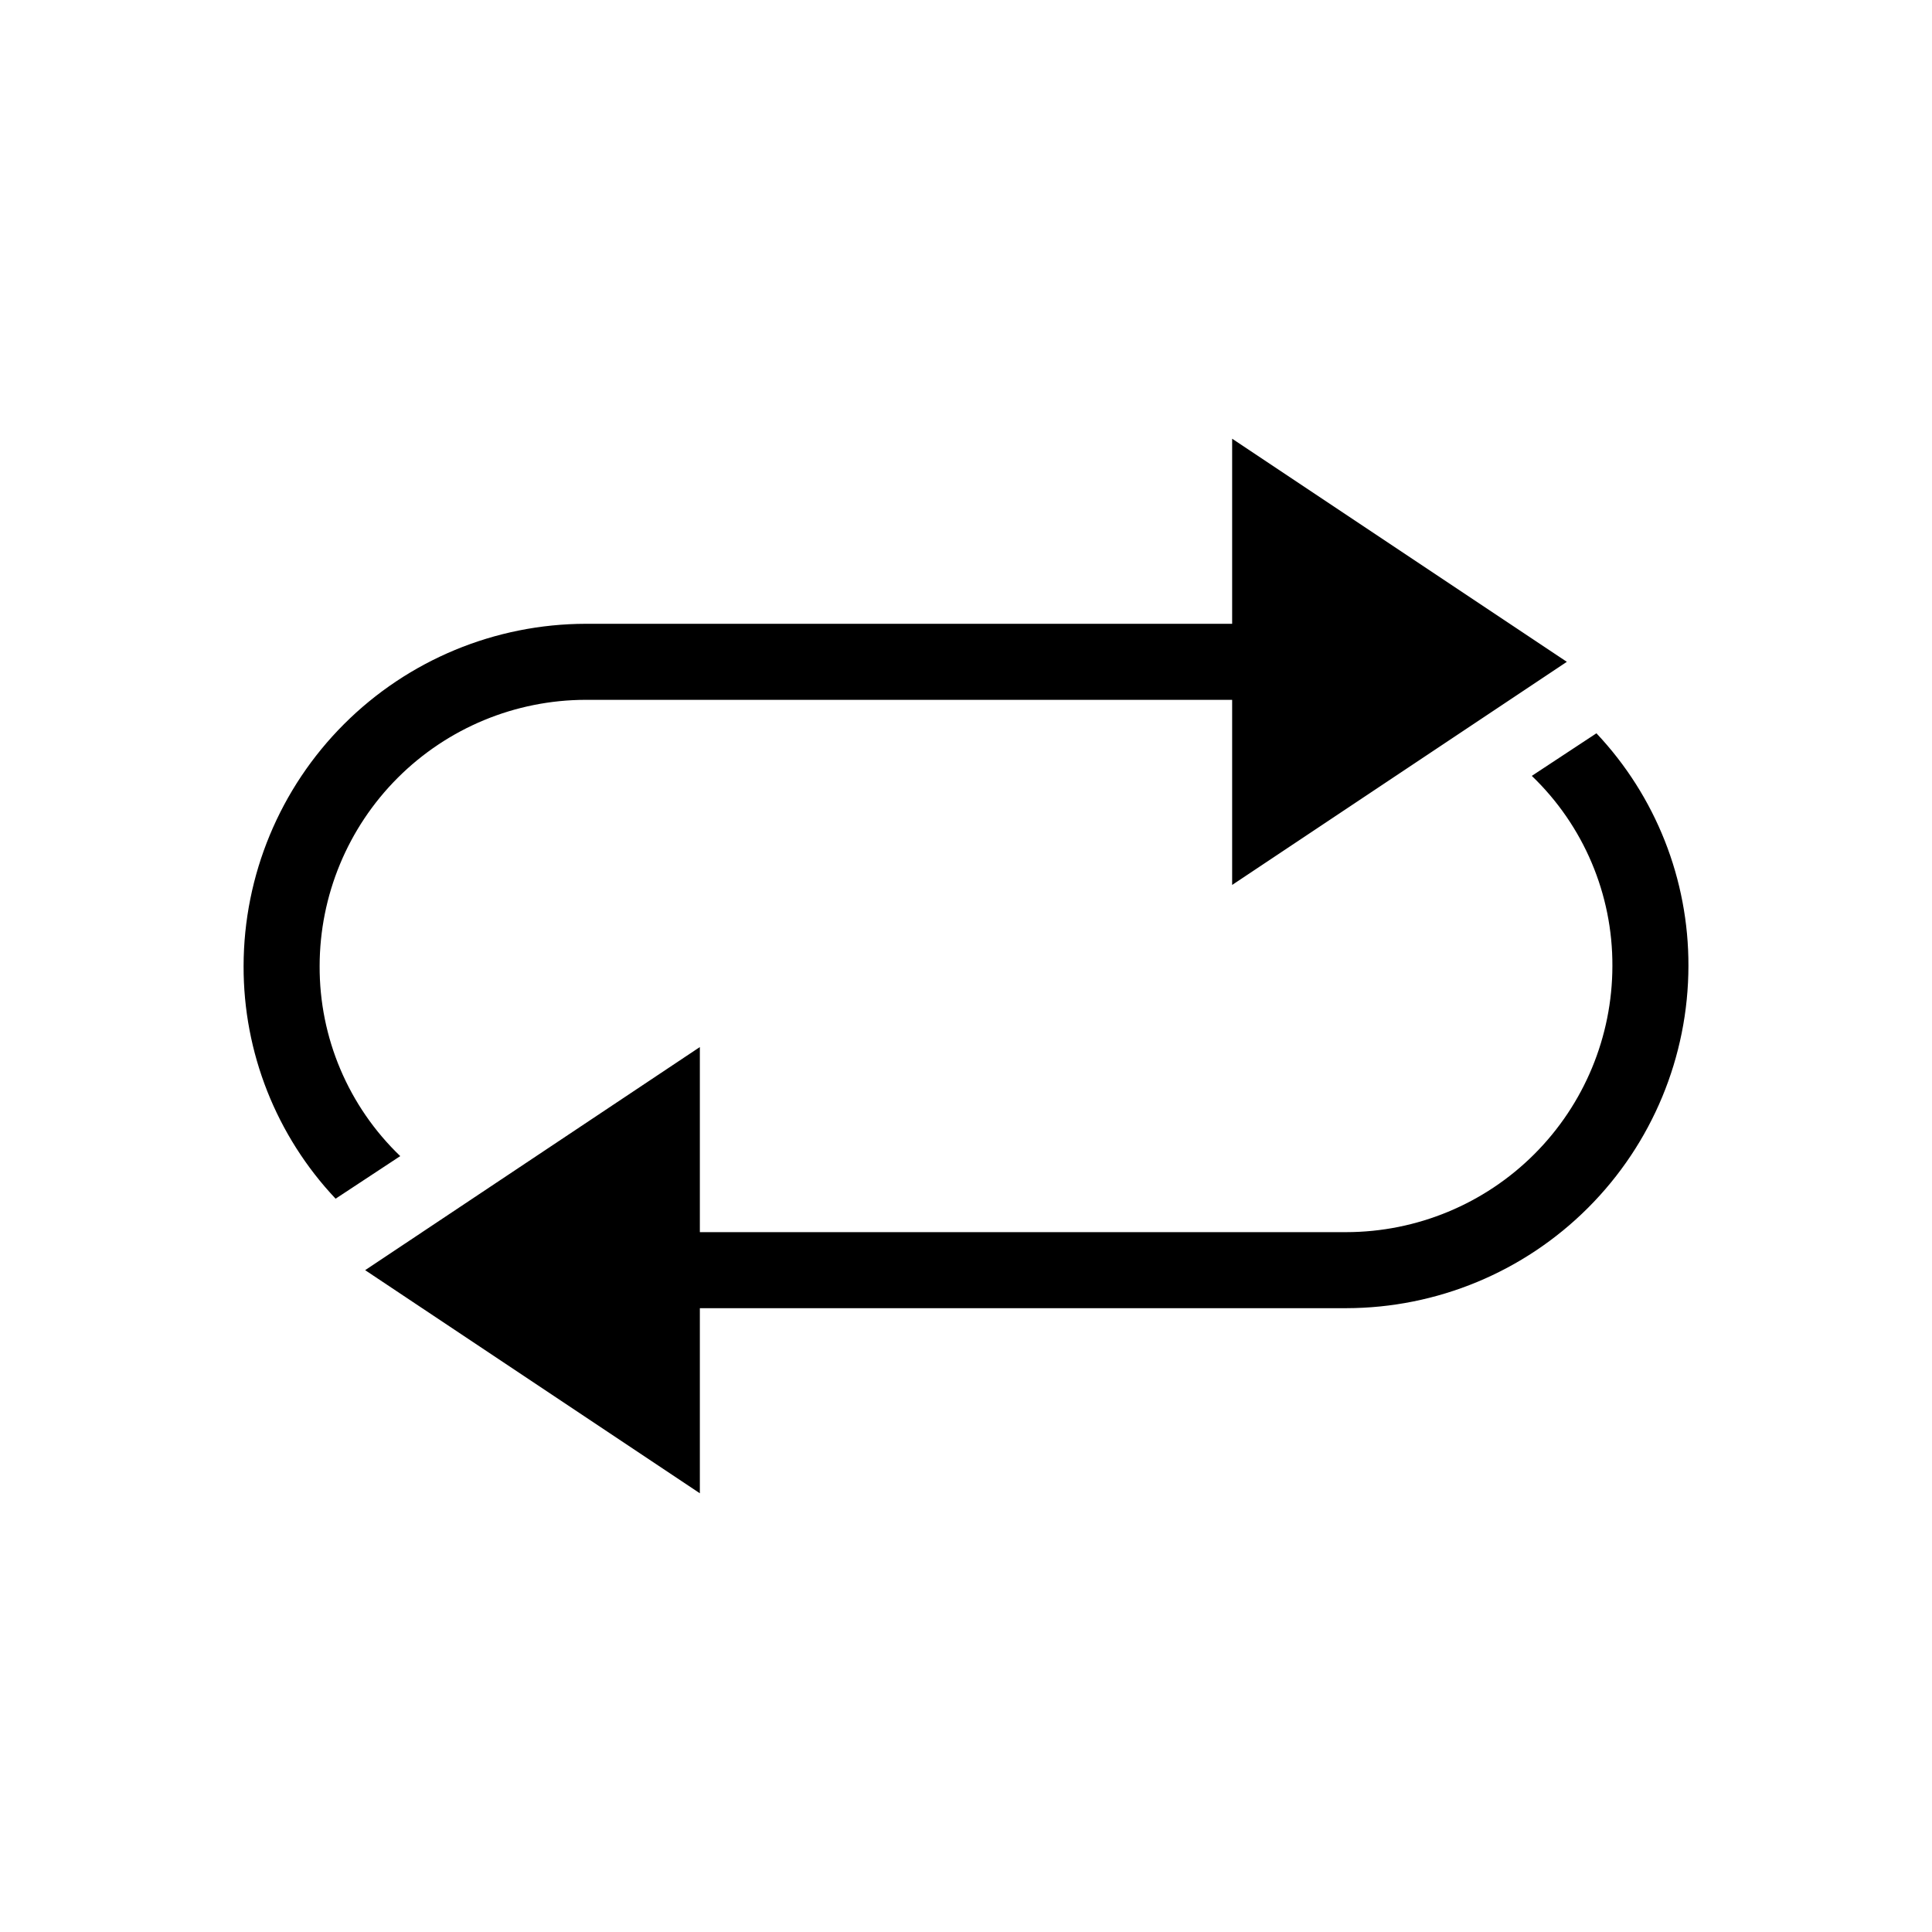 <?xml version="1.0" encoding="UTF-8"?>
<!-- Uploaded to: ICON Repo, www.svgrepo.com, Generator: ICON Repo Mixer Tools -->
<svg fill="#000000" width="800px" height="800px" version="1.1" viewBox="144 144 512 512" xmlns="http://www.w3.org/2000/svg">
 <path d="m250.07 450.38-17.129 11.285h-0.004c-15.723-16.672-24.453-38.746-24.383-61.664 0.035-24.043 9.602-47.086 26.602-64.086s40.043-26.566 64.086-26.602h171.29v-49.051l88.699 59.129-88.699 59.129v-49.055h-171.29c-18.703 0.02-36.629 7.457-49.855 20.68-13.223 13.227-20.66 31.152-20.68 49.855-0.086 19.012 7.637 37.223 21.363 50.379zm317-112.05-17.129 11.285c13.723 13.156 21.445 31.371 21.359 50.383-0.02 18.699-7.457 36.629-20.68 49.852-13.223 13.223-31.152 20.66-49.852 20.68h-171.3v-49.051l-88.699 59.129 88.699 59.129v-49.055h171.3c24.039-0.035 47.086-9.602 64.082-26.602 17-17 26.566-40.043 26.602-64.082 0.07-22.922-8.656-44.992-24.383-61.668z"/>
</svg>